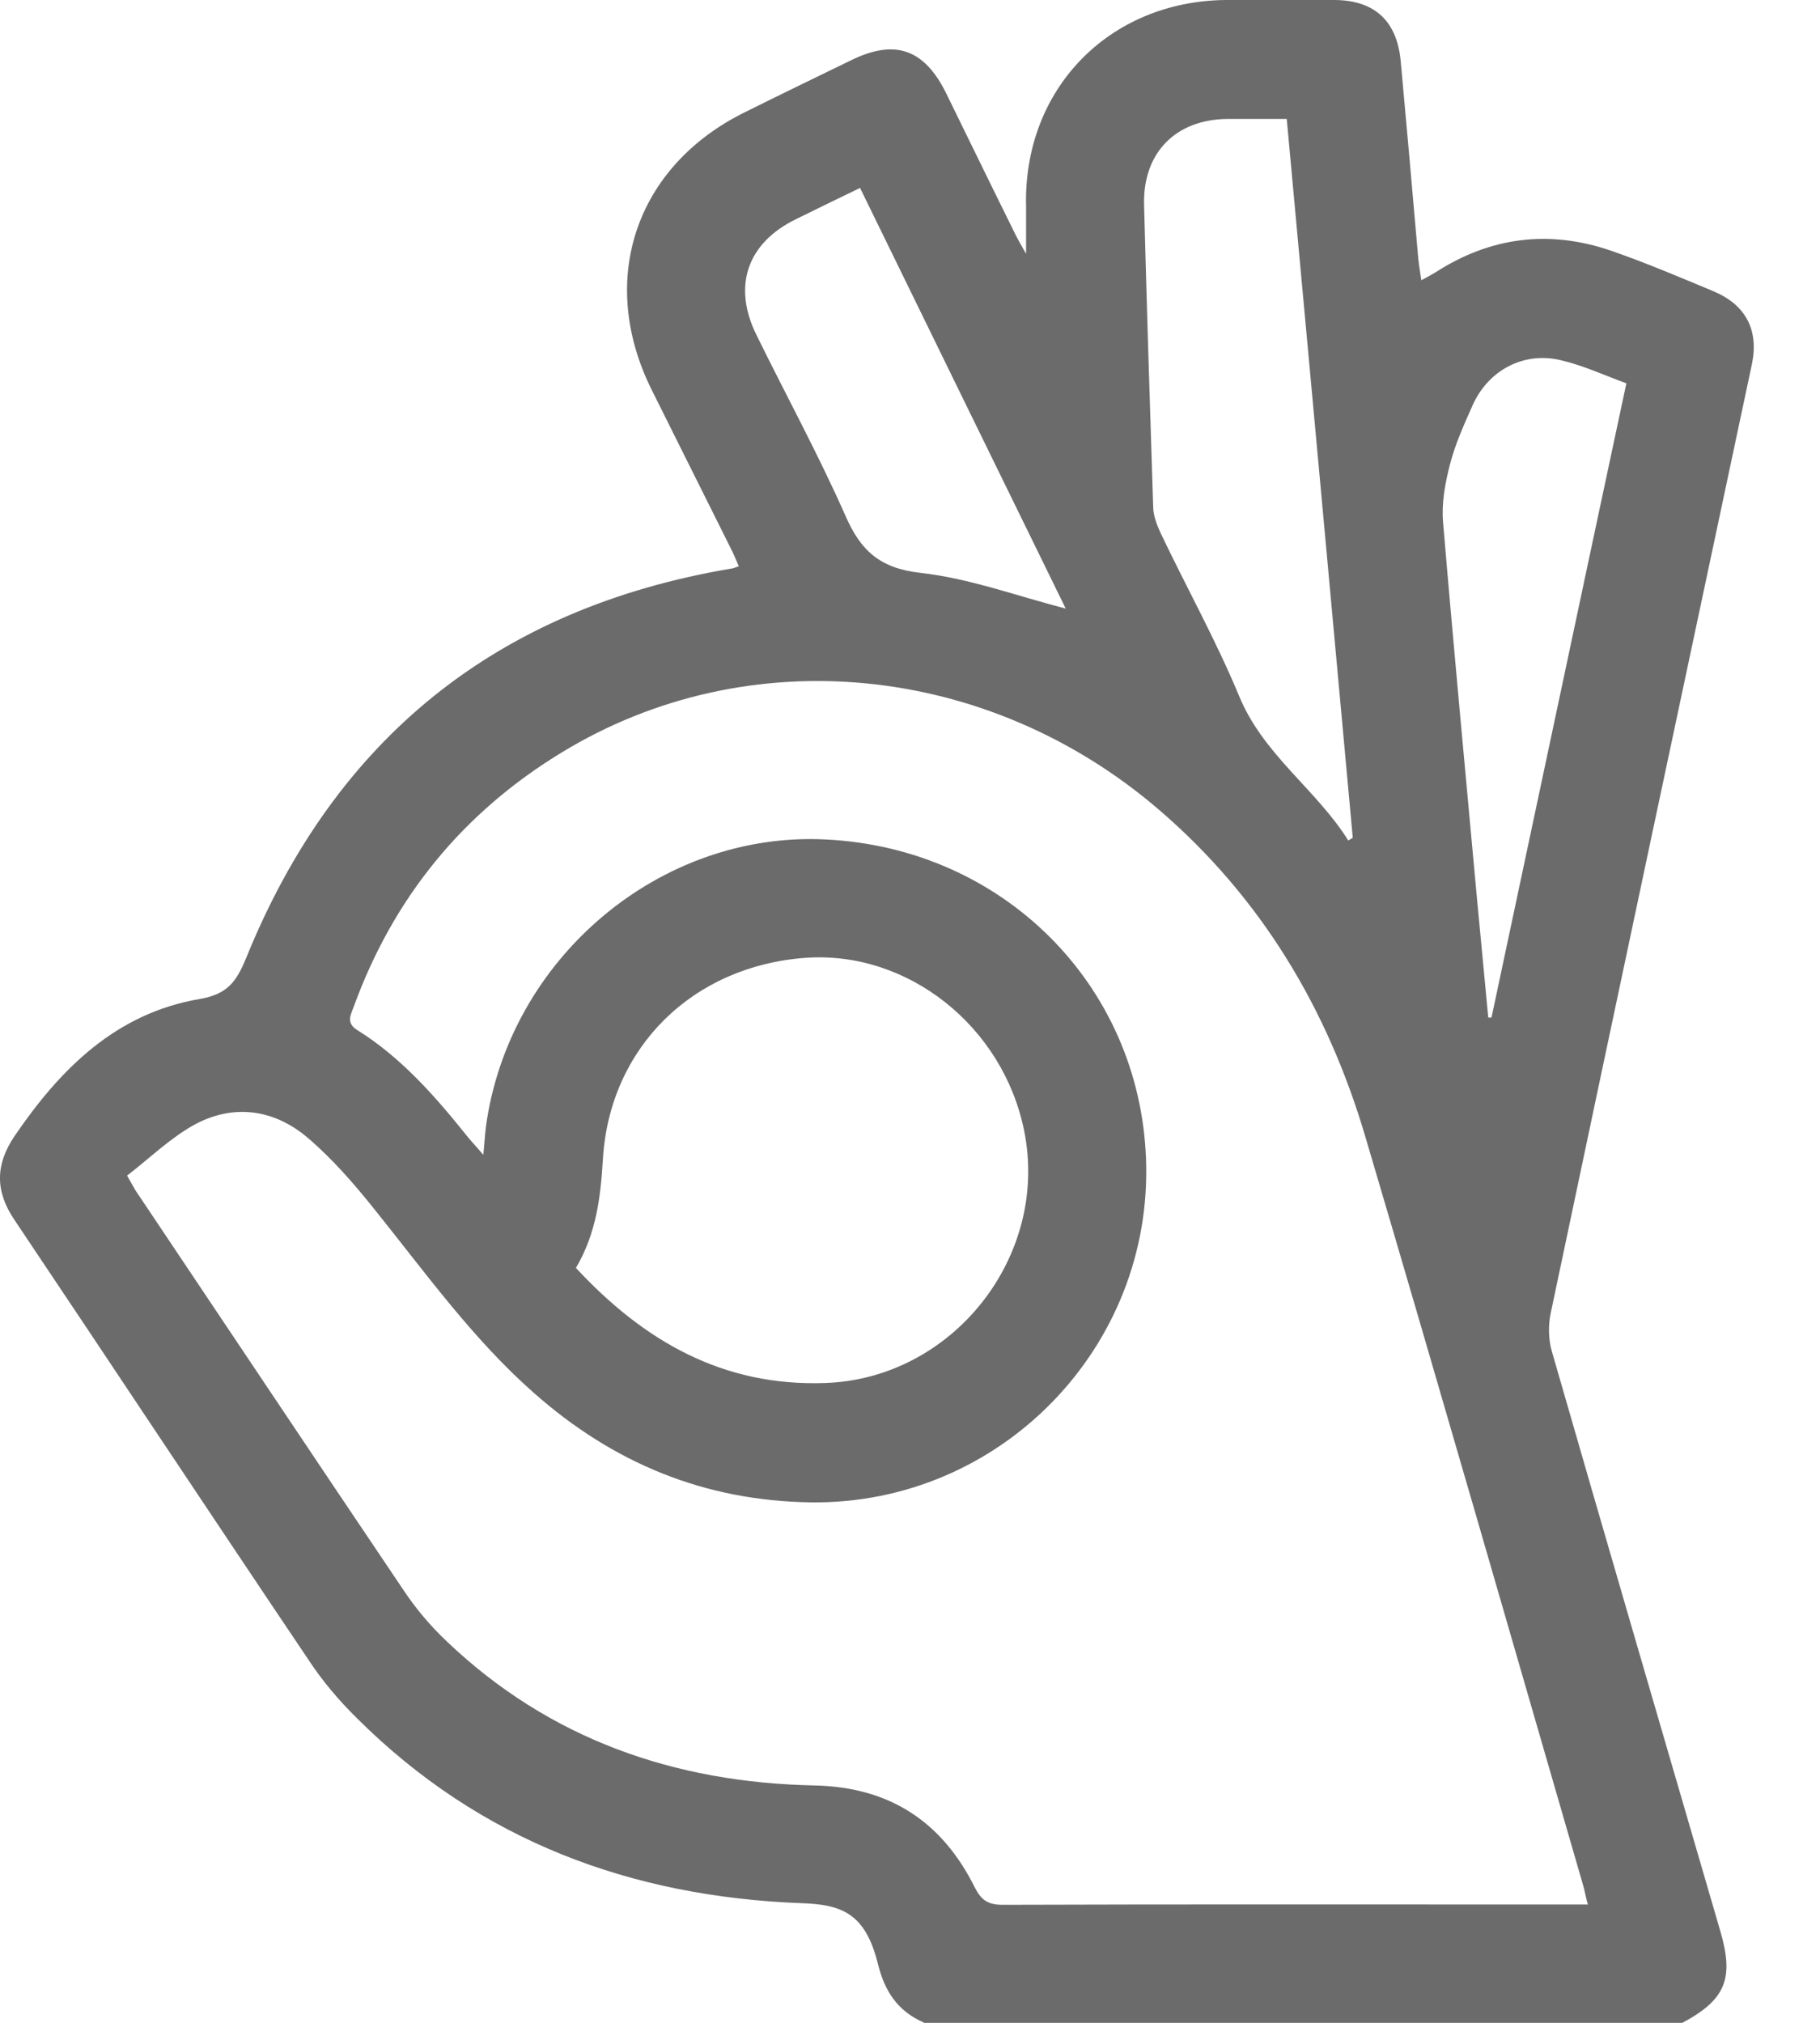 <svg width="18" height="20" viewBox="0 0 18 20" fill="none" xmlns="http://www.w3.org/2000/svg">
<path d="M9.136 19.997C8.879 19.884 8.75 19.691 8.682 19.415C8.557 18.91 8.316 18.83 7.927 18.817C6.24 18.753 4.748 18.2 3.533 16.991C3.353 16.814 3.186 16.618 3.048 16.406C2.074 14.96 1.113 13.507 0.142 12.06C-0.051 11.774 -0.045 11.511 0.145 11.231C0.598 10.566 1.148 10.019 1.971 9.878C2.251 9.83 2.337 9.707 2.434 9.473C3.314 7.303 4.912 6.014 7.23 5.622C7.249 5.622 7.265 5.612 7.307 5.599C7.278 5.532 7.252 5.468 7.22 5.407C6.963 4.889 6.702 4.372 6.445 3.854C5.905 2.768 6.285 1.643 7.368 1.109C7.718 0.935 8.069 0.765 8.419 0.595C8.853 0.383 9.142 0.485 9.358 0.923C9.583 1.382 9.808 1.845 10.036 2.305C10.062 2.359 10.094 2.414 10.148 2.51C10.148 2.321 10.148 2.179 10.148 2.041C10.119 0.884 10.965 0.013 12.119 0C12.476 0 12.835 0 13.192 0C13.594 0 13.819 0.206 13.854 0.614C13.912 1.241 13.967 1.871 14.022 2.501C14.028 2.584 14.041 2.668 14.057 2.771C14.112 2.742 14.153 2.719 14.195 2.694C14.738 2.343 15.32 2.269 15.931 2.478C16.275 2.597 16.609 2.739 16.947 2.88C17.268 3.015 17.397 3.266 17.326 3.603C16.661 6.731 15.995 9.859 15.336 12.986C15.311 13.108 15.314 13.246 15.349 13.365C15.899 15.275 16.458 17.184 17.014 19.093C17.152 19.563 17.066 19.772 16.638 20H9.136V19.997ZM15.703 18.827C15.683 18.753 15.674 18.701 15.661 18.653C14.944 16.181 14.234 13.709 13.504 11.241C13.131 9.974 12.472 8.872 11.46 8.004C9.766 6.551 7.397 6.319 5.558 7.438C4.578 8.033 3.89 8.875 3.498 9.955C3.466 10.039 3.421 10.116 3.536 10.186C3.967 10.456 4.298 10.832 4.613 11.225C4.658 11.283 4.71 11.334 4.78 11.418C4.793 11.292 4.796 11.215 4.806 11.138C5.034 9.476 6.526 8.216 8.168 8.3C9.917 8.386 11.267 9.733 11.334 11.453C11.408 13.32 9.894 14.873 8.027 14.854C6.969 14.841 6.063 14.465 5.278 13.77C4.674 13.237 4.208 12.584 3.707 11.961C3.504 11.707 3.289 11.459 3.044 11.25C2.717 10.971 2.318 10.91 1.932 11.115C1.688 11.247 1.479 11.453 1.257 11.623C1.302 11.704 1.322 11.739 1.341 11.771C2.225 13.089 3.106 14.41 3.993 15.725C4.115 15.908 4.259 16.078 4.42 16.23C5.436 17.197 6.673 17.625 8.056 17.653C8.798 17.669 9.316 18.01 9.64 18.66C9.705 18.788 9.772 18.833 9.917 18.833C11.694 18.827 13.472 18.83 15.249 18.83H15.706L15.703 18.827ZM5.696 12.536C6.371 13.263 7.152 13.709 8.159 13.674C9.425 13.632 10.38 12.42 10.129 11.18C9.92 10.145 8.978 9.399 7.969 9.47C6.85 9.55 6.031 10.357 5.963 11.456C5.941 11.829 5.899 12.192 5.696 12.536V12.536ZM13.337 8.309L13.379 8.283C13.163 5.918 12.945 3.552 12.726 1.176C12.517 1.176 12.328 1.176 12.141 1.176C11.627 1.18 11.302 1.511 11.315 2.025C11.341 3.018 11.373 4.015 11.405 5.008C11.405 5.095 11.44 5.185 11.476 5.265C11.733 5.805 12.025 6.329 12.254 6.879C12.492 7.461 13.015 7.801 13.334 8.309H13.337ZM16.085 3.79C15.863 3.709 15.658 3.613 15.439 3.562C15.069 3.472 14.716 3.661 14.562 4.012C14.478 4.201 14.391 4.394 14.34 4.593C14.292 4.777 14.256 4.976 14.272 5.162C14.375 6.387 14.491 7.612 14.603 8.836C14.642 9.245 14.681 9.653 14.719 10.061H14.751C15.195 7.978 15.635 5.895 16.085 3.79V3.79ZM10.54 6.017C9.865 4.638 9.187 3.253 8.506 1.858C8.281 1.967 8.075 2.067 7.872 2.167C7.387 2.404 7.242 2.832 7.484 3.317C7.776 3.912 8.094 4.494 8.361 5.098C8.512 5.445 8.702 5.619 9.104 5.664C9.586 5.718 10.055 5.892 10.54 6.017V6.017Z" fill="#6B6B6B"/>
</svg>
